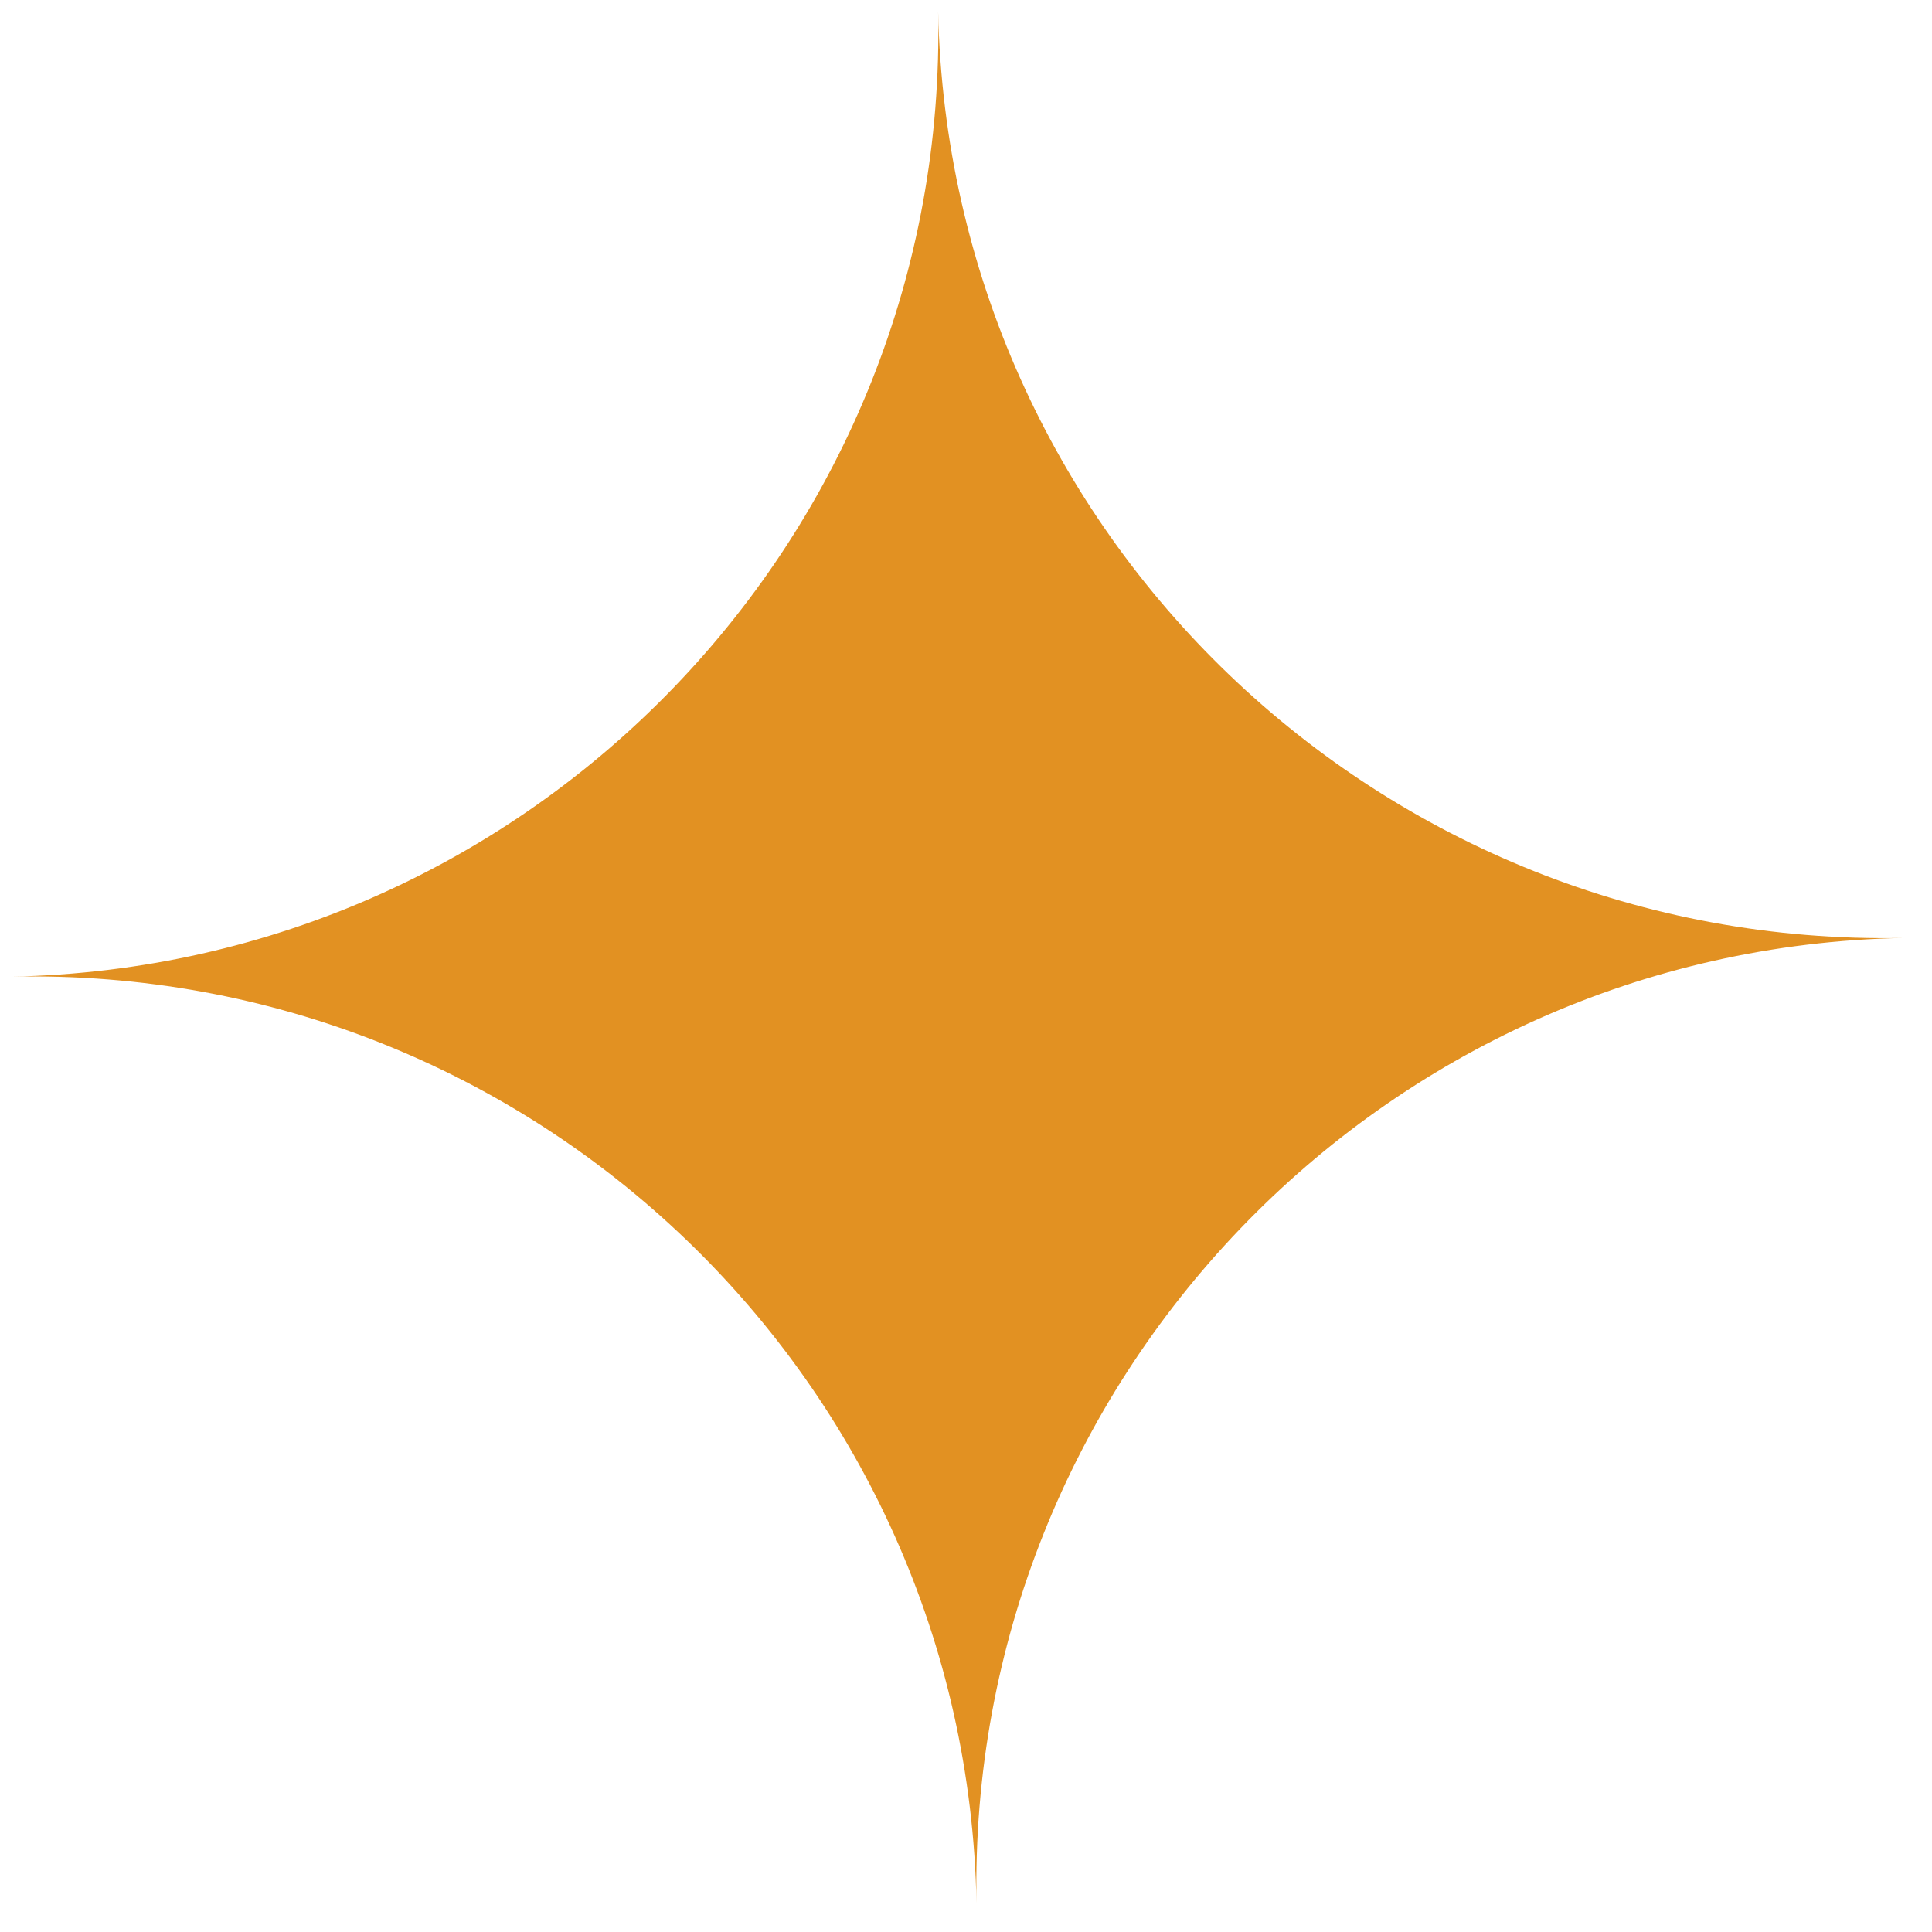 <?xml version="1.0" encoding="UTF-8"?> <svg xmlns="http://www.w3.org/2000/svg" width="66" height="66" viewBox="0 0 66 66" fill="none"> <path d="M65.02 32.042C47.181 32.388 33.016 47.181 33.359 65.02C33.016 47.181 18.264 32.977 0.387 33.364C18.226 33.019 32.432 18.264 32.048 0.387C32.432 18.264 47.181 32.388 65.02 32.042Z" fill="#E29122"></path> </svg> 